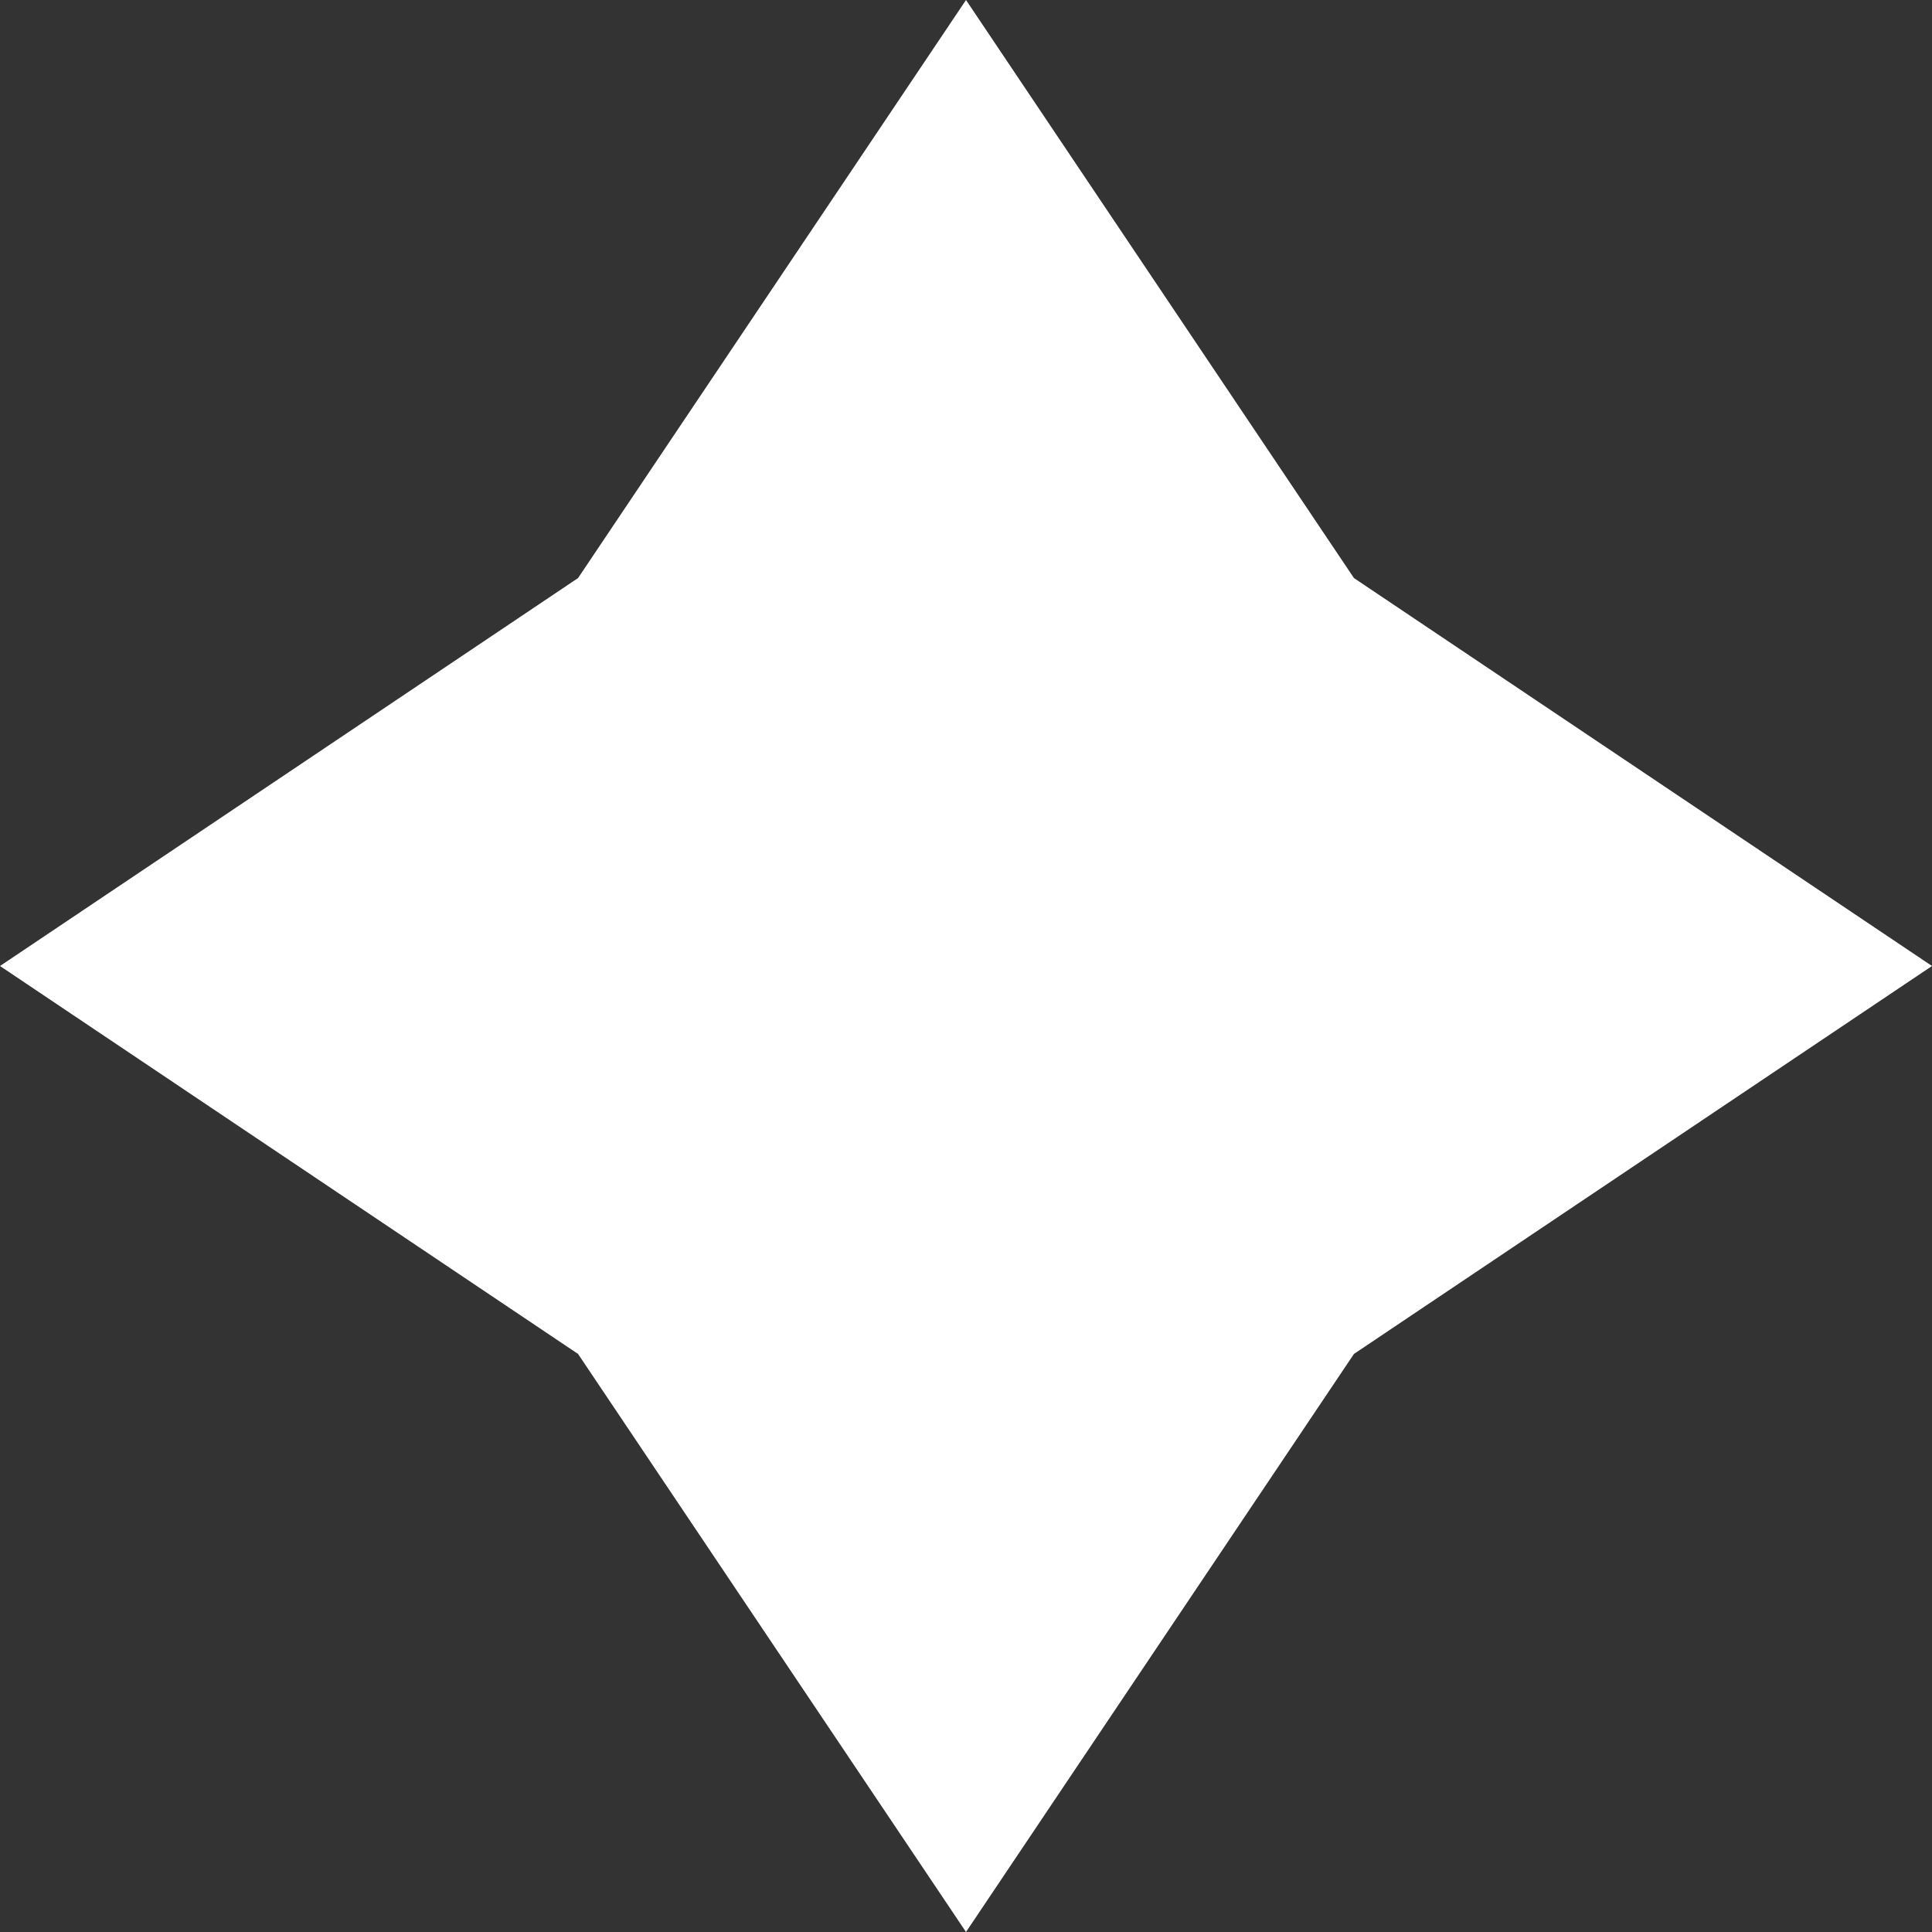<?xml version="1.0" encoding="UTF-8"?> <svg xmlns="http://www.w3.org/2000/svg" width="10" height="10" viewBox="0 0 10 10" fill="none"><rect x="0" y="0" width="10" height="10" fill="#333333" stroke="none"/><path d="M5 0L7.008 2.992L10 5L7.008 7.008L5 10L2.992 7.008L0 5L2.992 2.992L5 0Z" fill="white"></path></svg> 